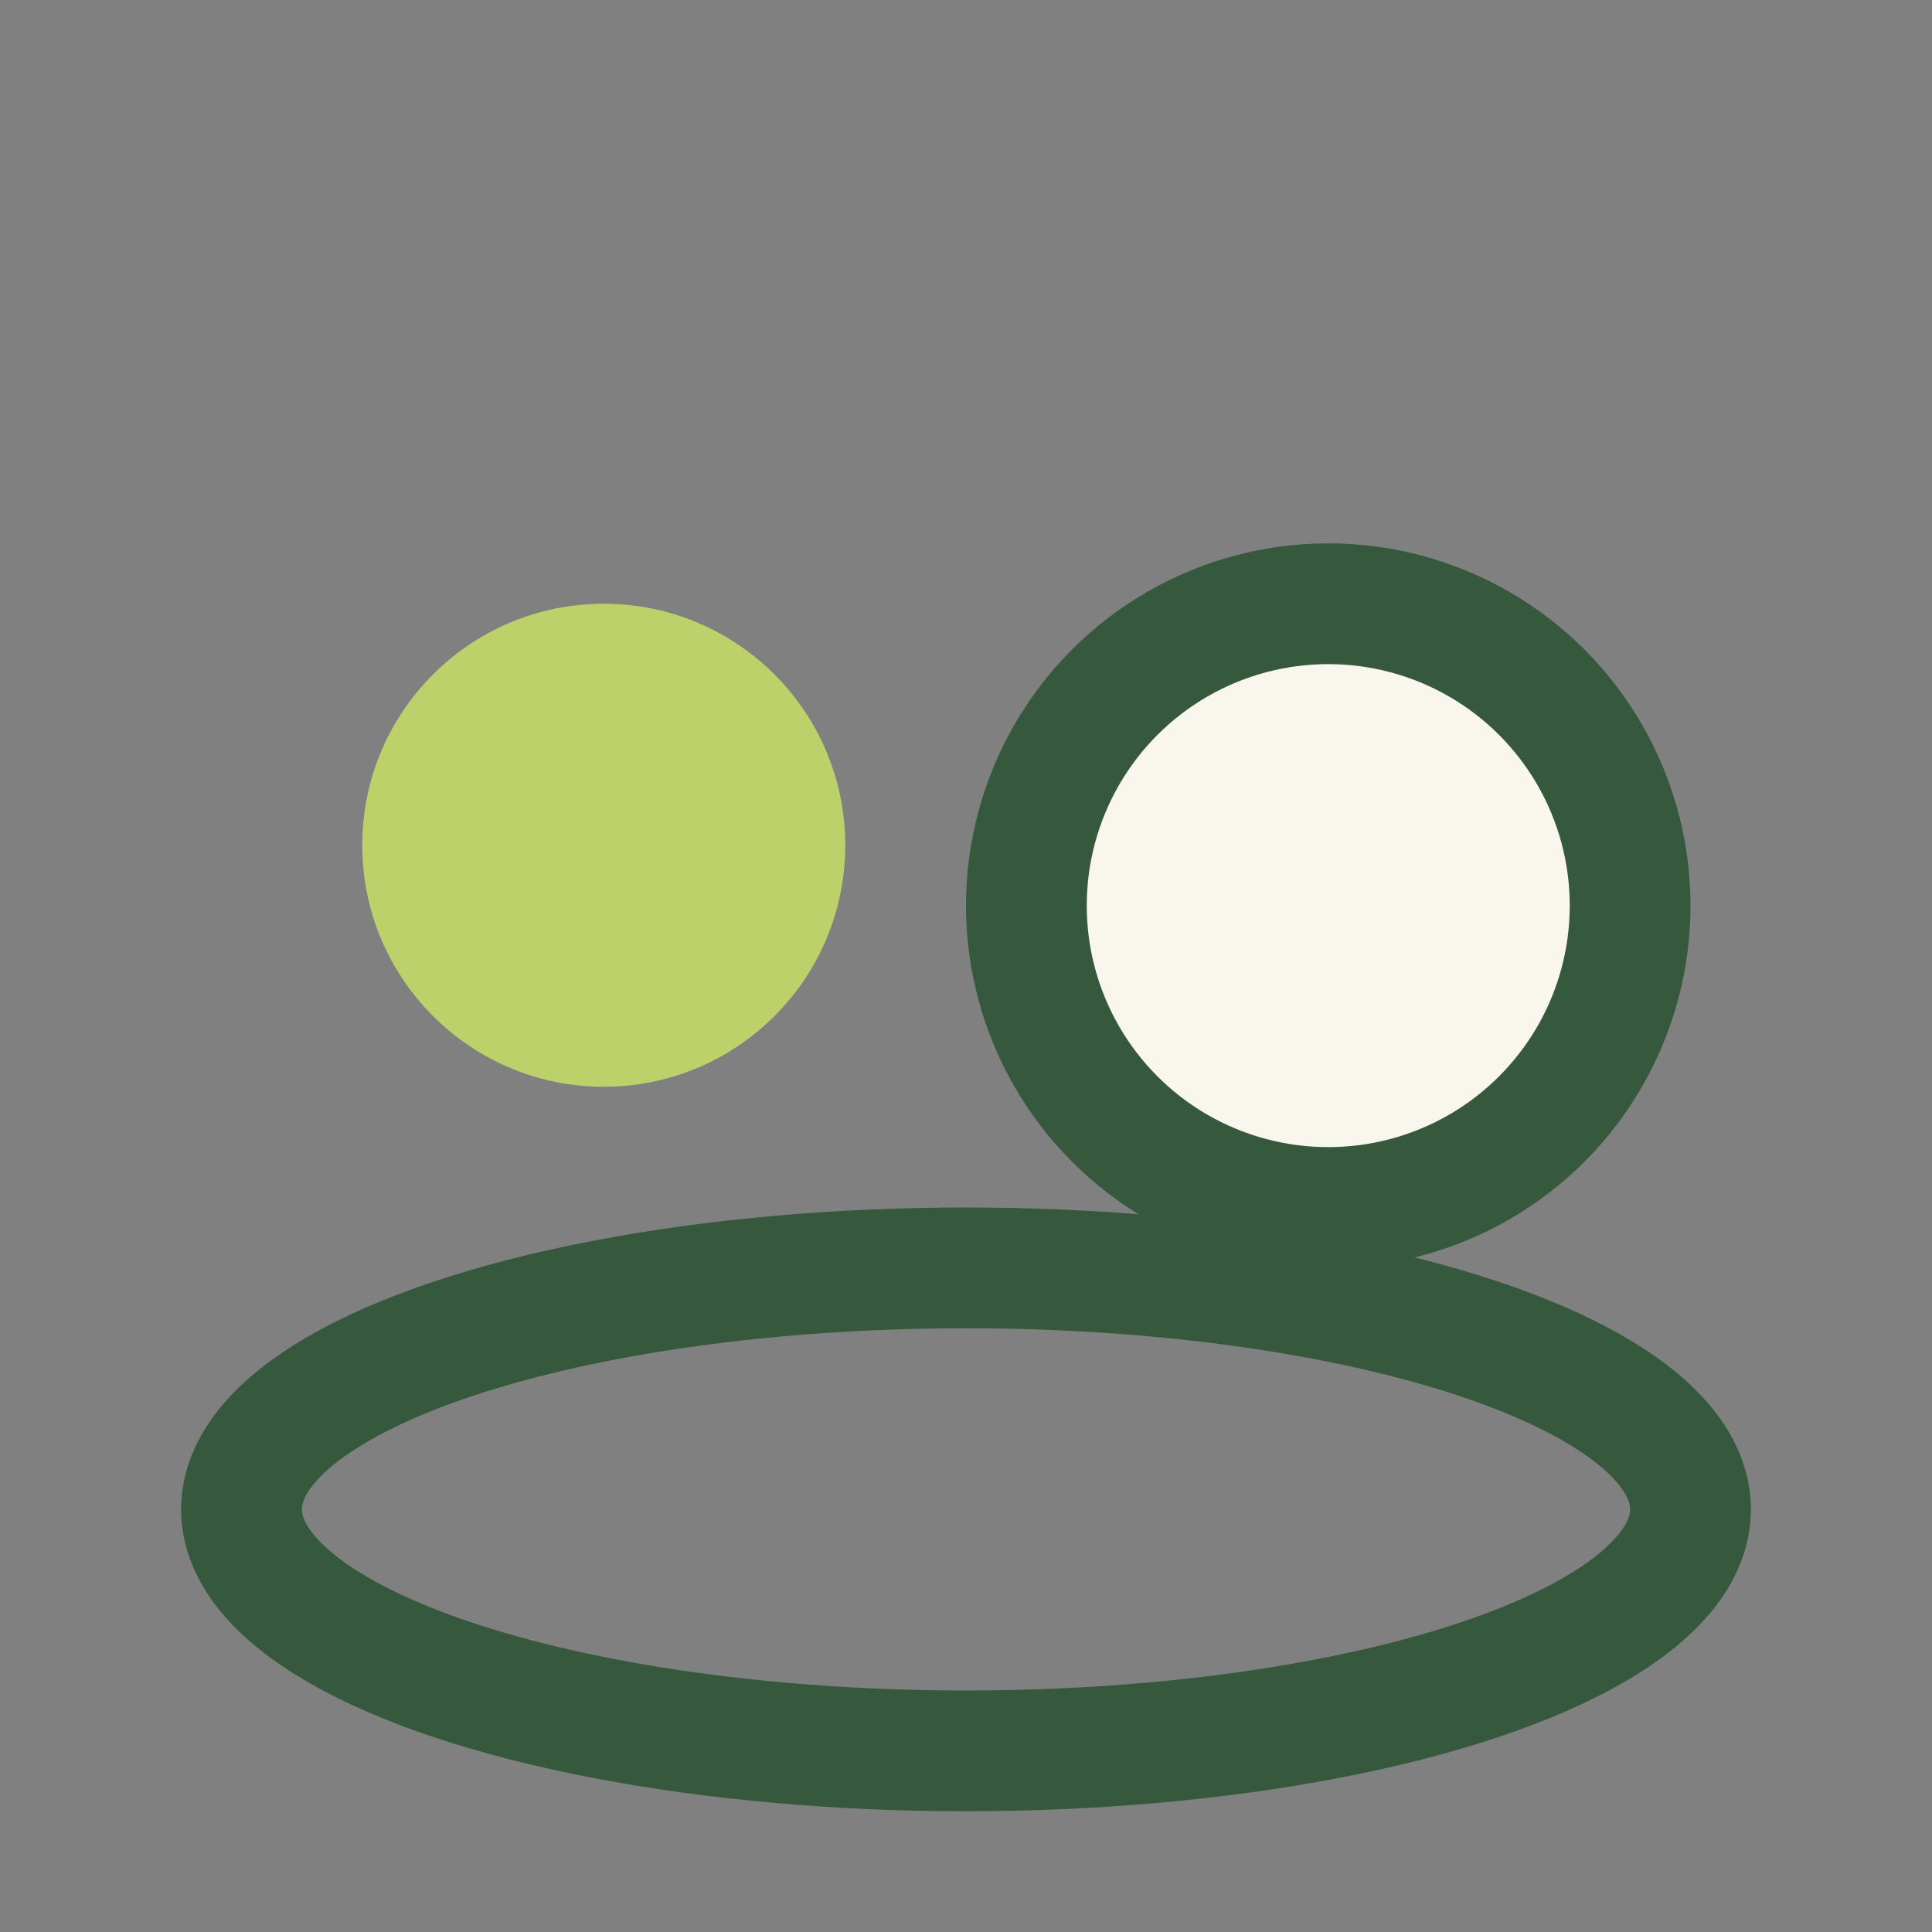 <?xml version="1.0" encoding="UTF-8"?>
<svg xmlns="http://www.w3.org/2000/svg" width="32" height="32" viewBox="0 0 32 32"><rect x="0" y="0" width="32" height="32" fill="#808080" stroke="none"/><circle cx="10" cy="14" r="4" fill="#BDD16B"/><circle cx="22" cy="15" r="5" fill="#F9F6EE" stroke="#36583C" stroke-width="2"/><ellipse cx="16" cy="25" rx="12" ry="4" fill="none" stroke="#36583C" stroke-width="2"/></svg>